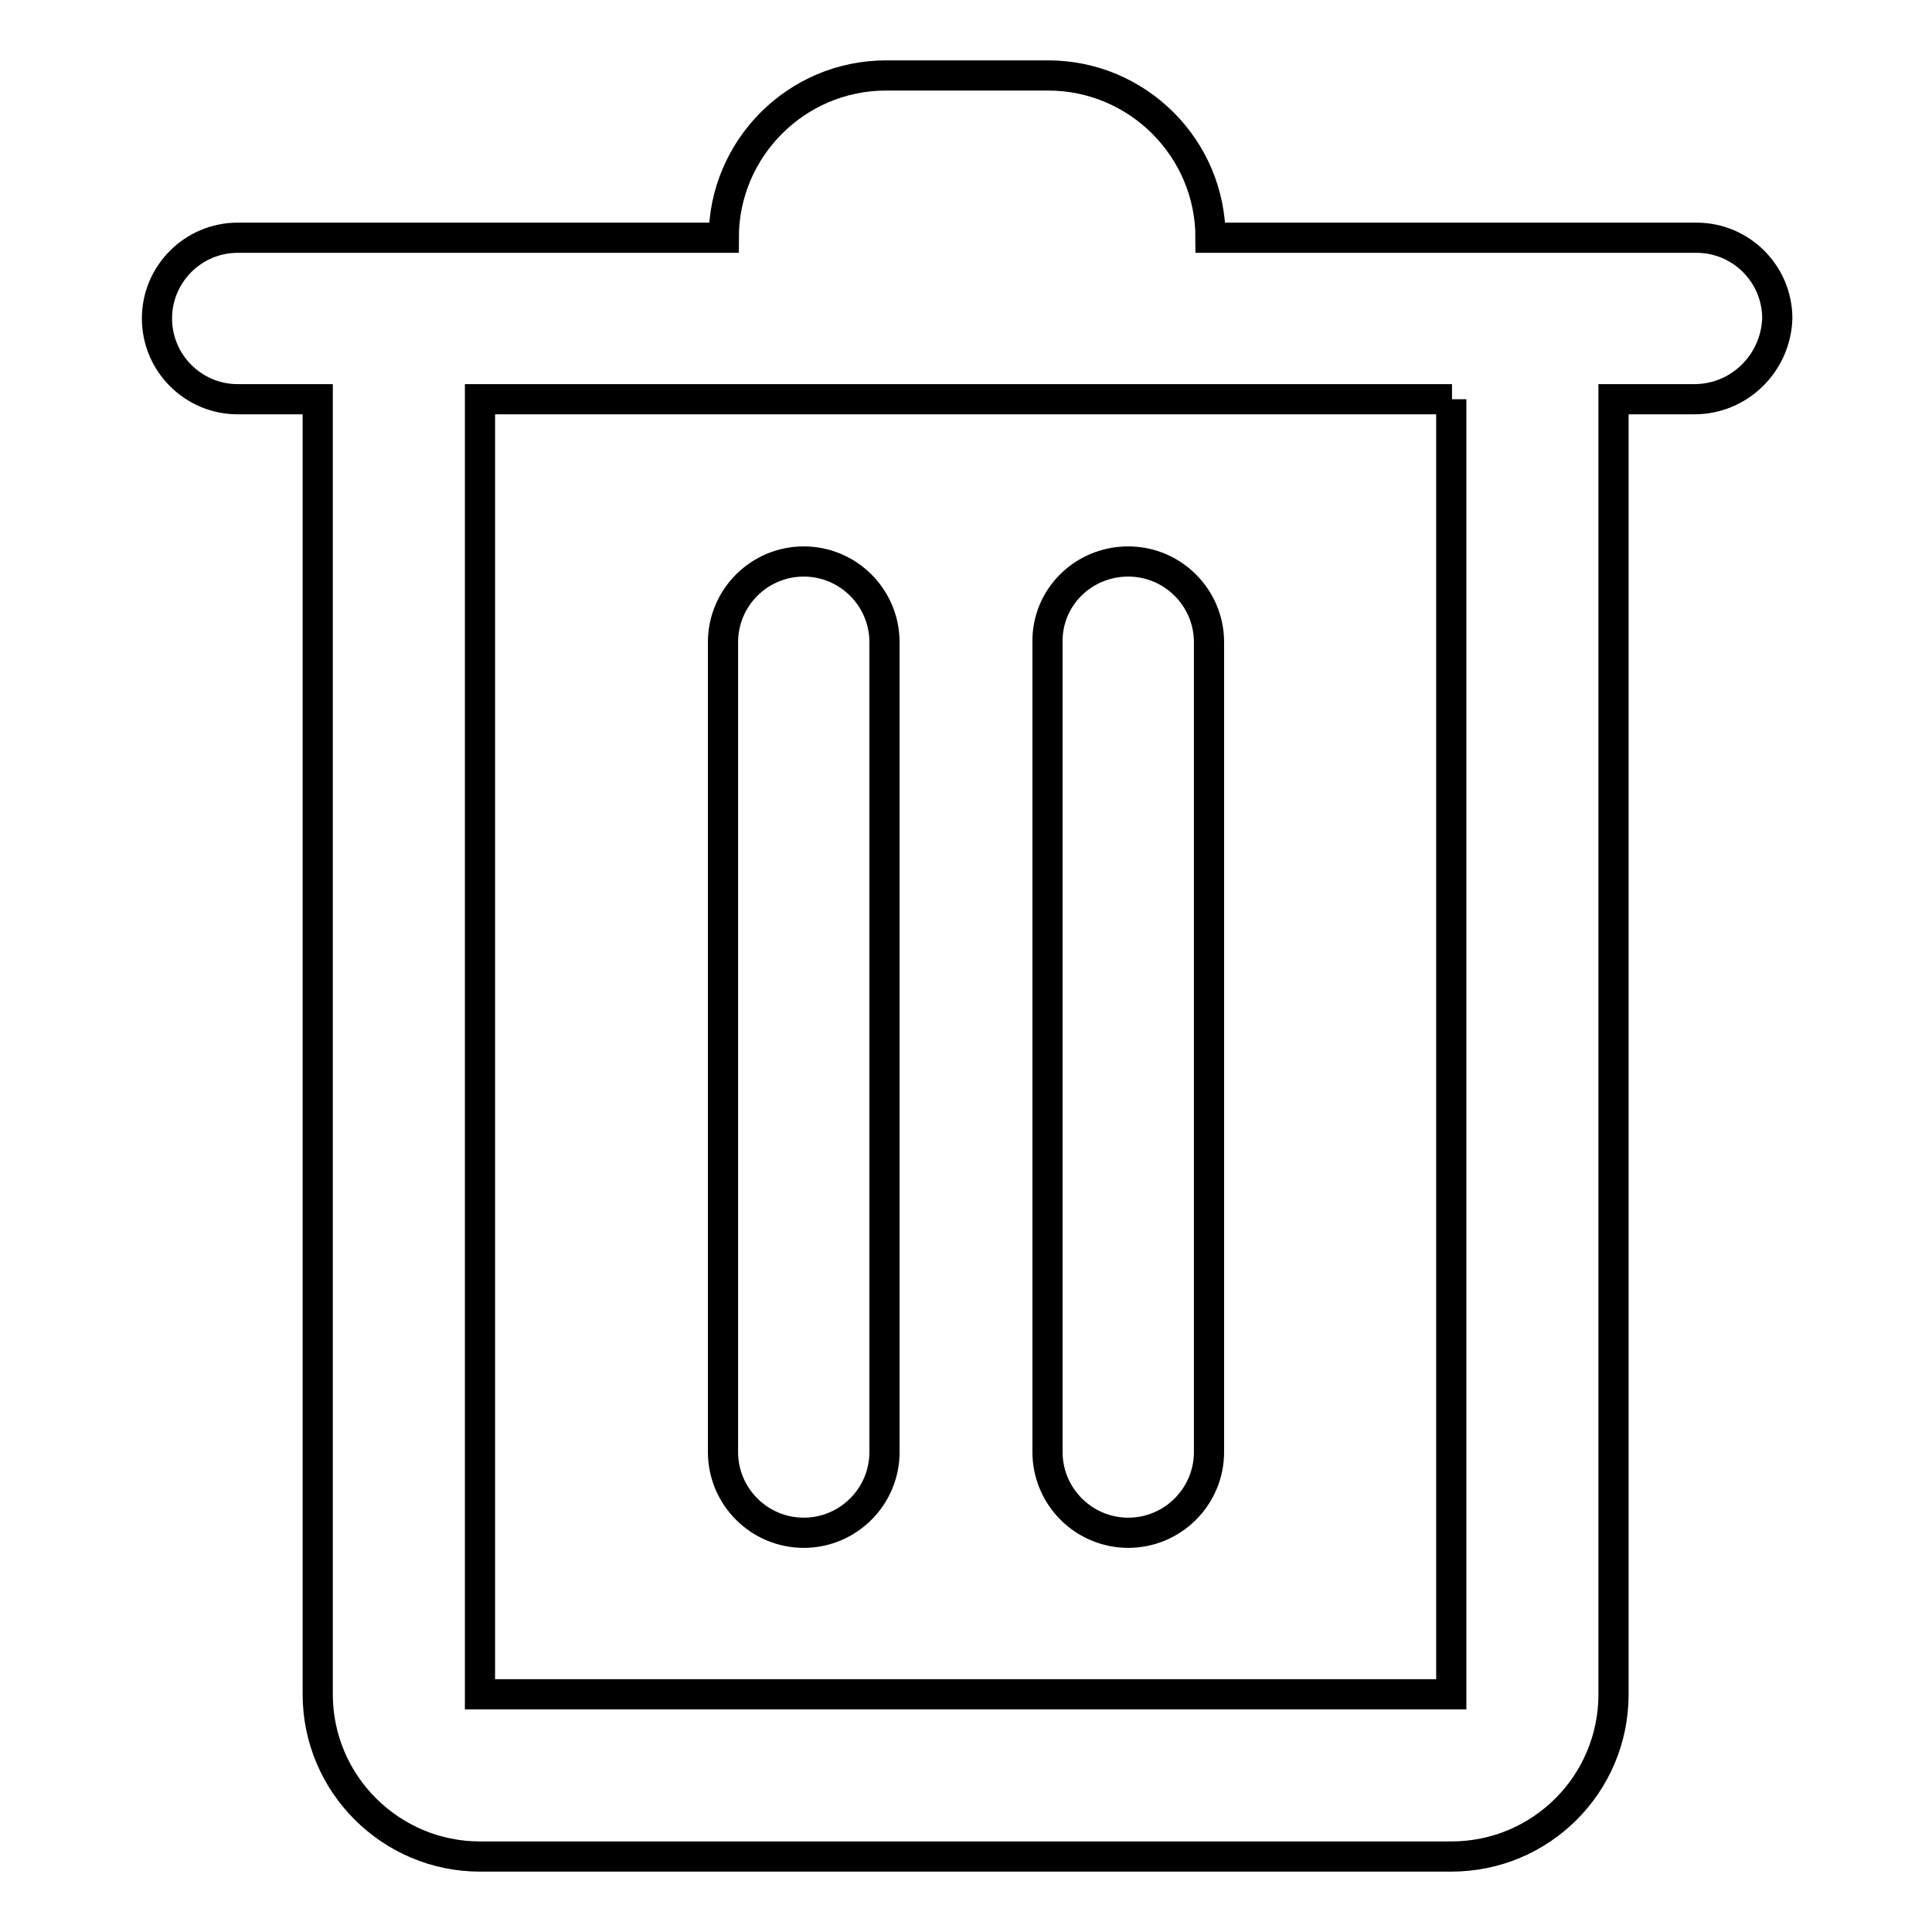 <?xml version="1.0" encoding="utf-8"?>
<!-- Svg Vector Icons : http://www.onlinewebfonts.com/icon -->
<!DOCTYPE svg PUBLIC "-//W3C//DTD SVG 1.1//EN" "http://www.w3.org/Graphics/SVG/1.1/DTD/svg11.dtd">
<svg version="1.1" xmlns="http://www.w3.org/2000/svg" xmlns:xlink="http://www.w3.org/1999/xlink" x="0px" y="0px" viewBox="0 0 256 256" enable-background="new 0 0 256 256" xml:space="preserve">
<g> <path stroke-width="4" fill-opacity="0" stroke="#000000"  d="M224.5,52.9h-10.7v171.6c0,11.9-9.6,21.5-21.5,21.5H63.6c-11.8,0-21.5-9.6-21.5-21.5V52.9H31.5 c-5.9,0-10.7-4.8-10.7-10.7c0-5.9,4.8-10.7,10.7-10.7h64.4c0-11.8,9.6-21.5,21.5-21.5h21.5c11.8,0,21.5,9.6,21.5,21.5h64.4 c5.9,0,10.7,4.8,10.7,10.7C235.3,48.1,230.5,52.9,224.5,52.9z M192.4,52.9H63.6v171.6h128.7V52.9z M106.5,74.4 c5.9,0,10.7,4.8,10.7,10.7v107.3c0,5.9-4.8,10.7-10.7,10.7c-5.9,0-10.7-4.8-10.7-10.7V85.1C95.8,79.2,100.6,74.4,106.5,74.4z  M149.5,74.4c5.9,0,10.7,4.8,10.7,10.7v107.3c0,5.9-4.8,10.7-10.7,10.7c-5.9,0-10.7-4.8-10.7-10.7V85.1 C138.7,79.2,143.5,74.4,149.5,74.4z"/></g>
</svg>
